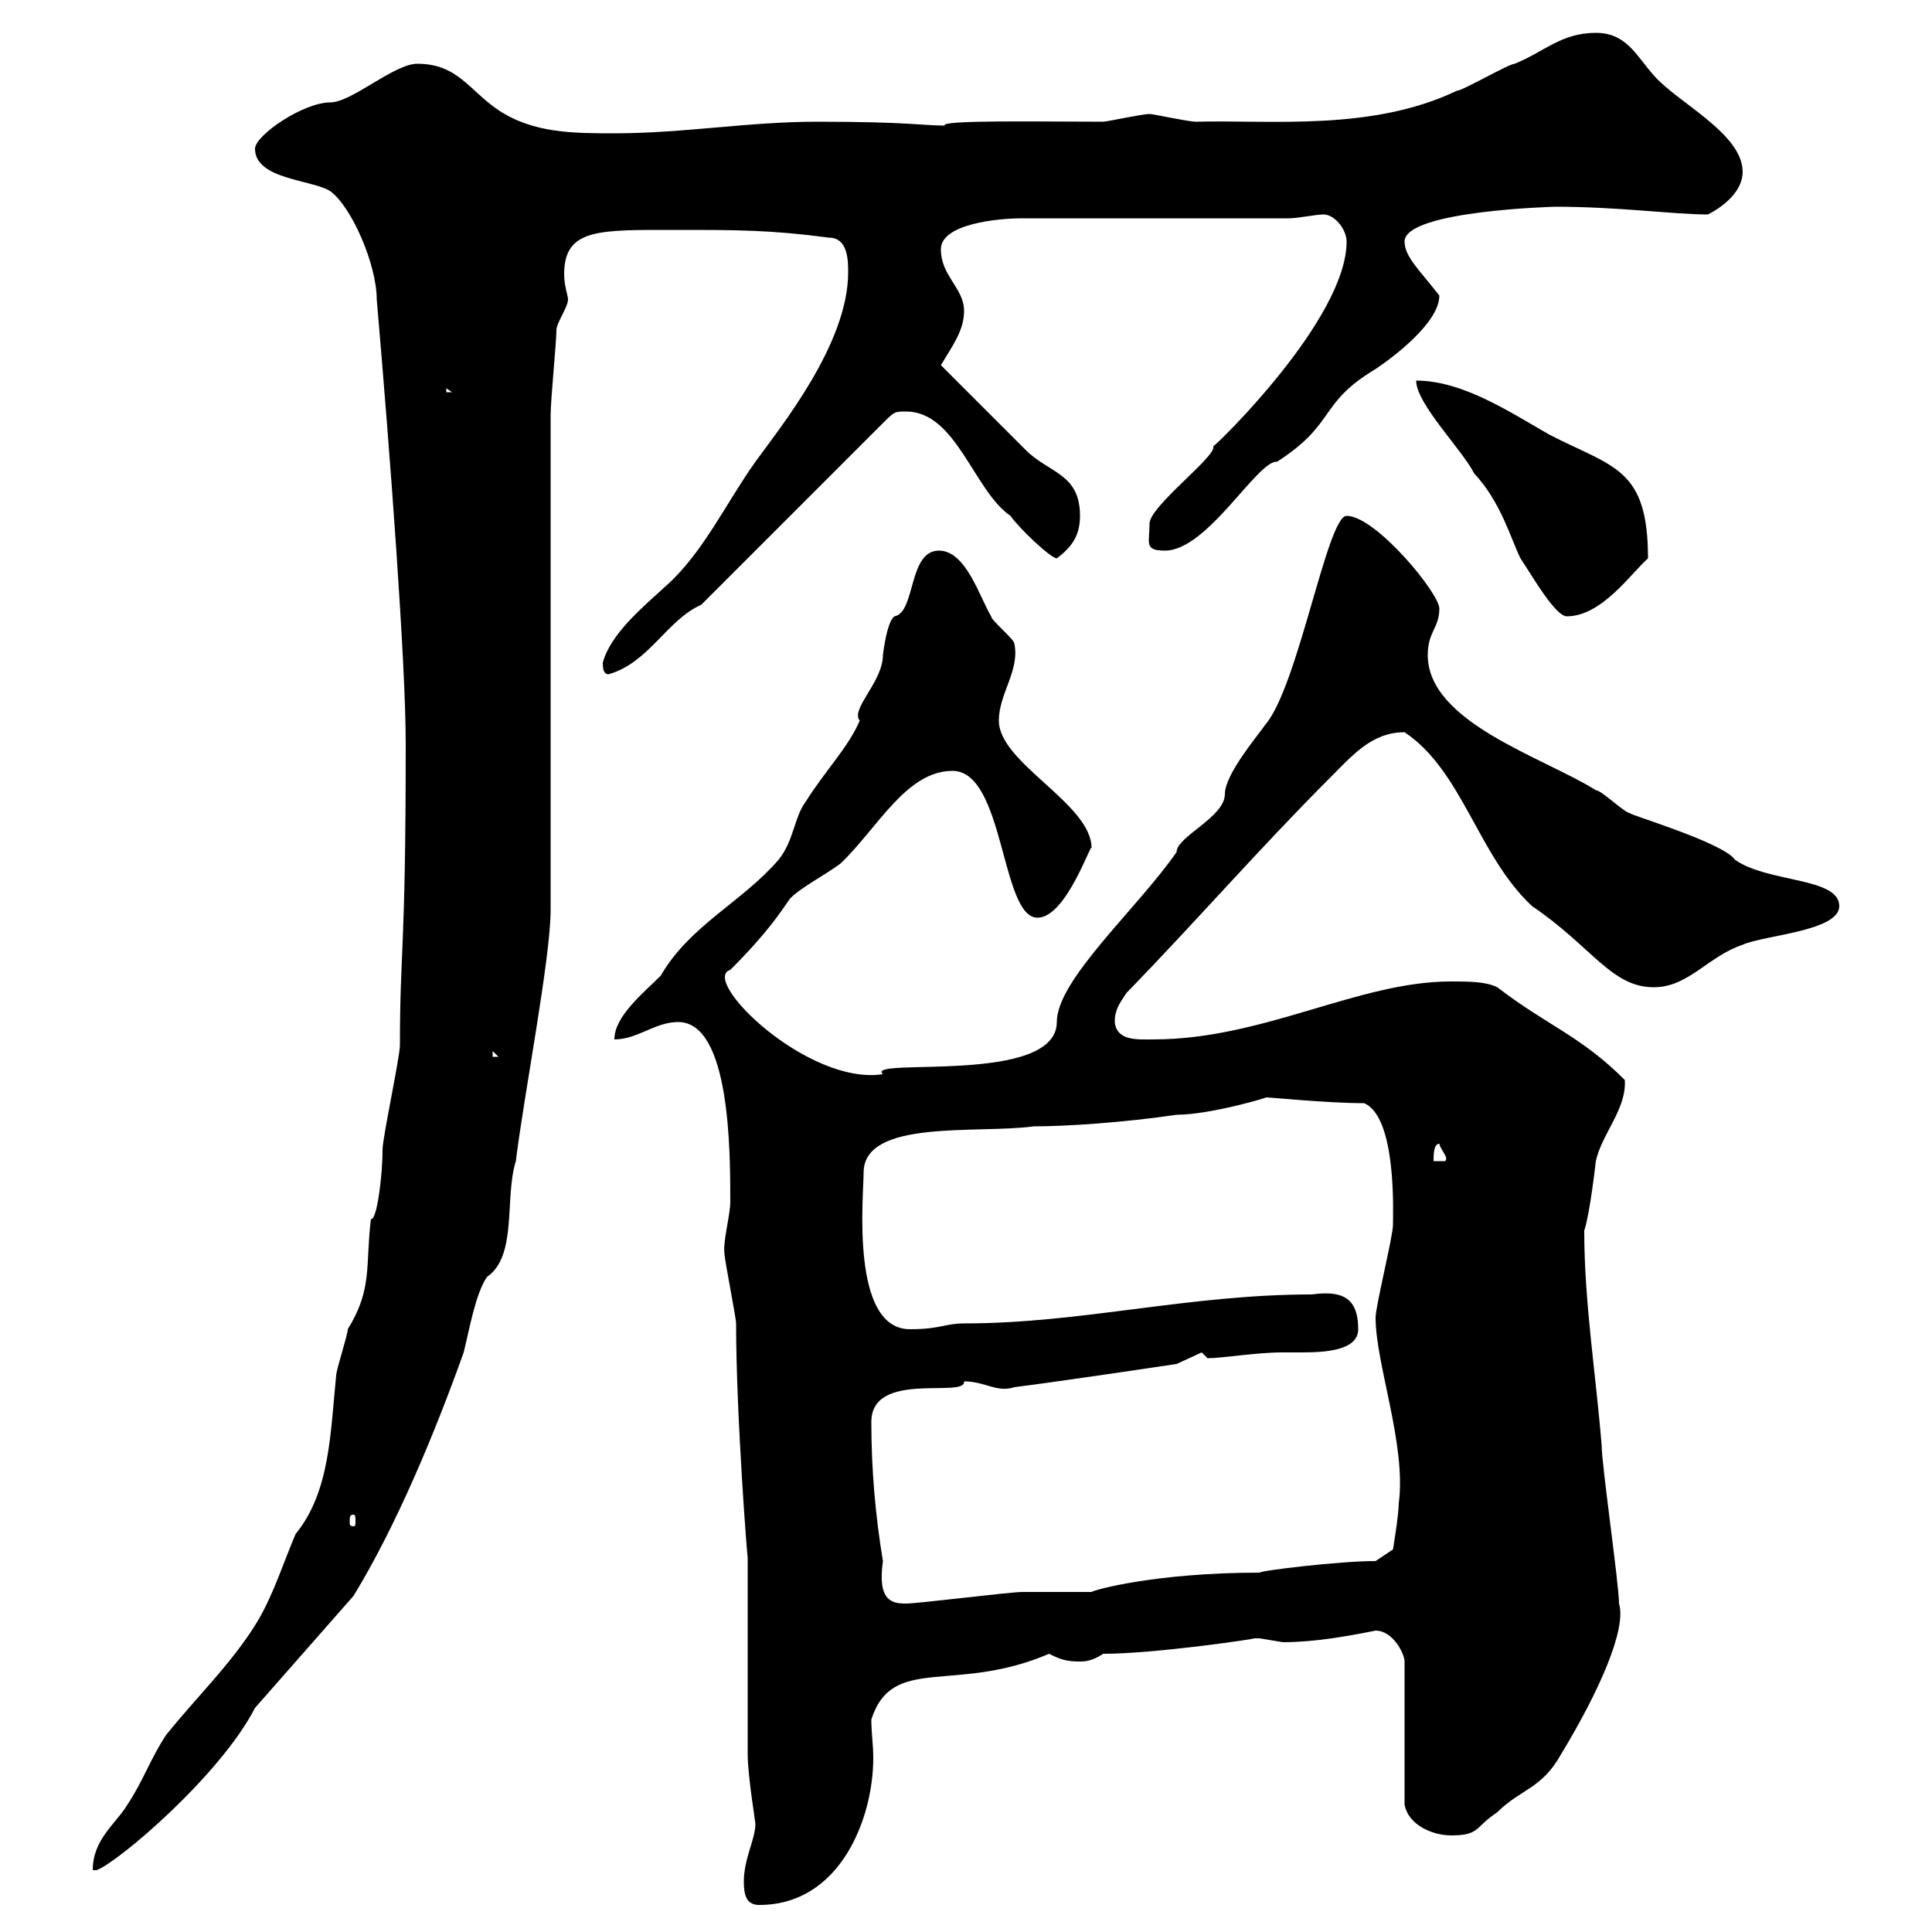 <svg xmlns="http://www.w3.org/2000/svg" xmlns:xlink="http://www.w3.org/1999/xlink" width="300" height="300"><path d="M115.50 292.20C115.50 294.60 116.10 295.80 117.90 295.80C130.50 295.80 135.60 282.30 135.60 273C135.60 270.90 135.30 269.10 135.30 267C138.60 256.80 148.20 263.10 162.90 256.80C164.70 257.70 165.60 258 167.70 258C168.30 258 169.50 258 171.30 256.80C179.40 256.80 195.60 254.40 194.70 254.40C194.70 254.40 194.70 254.40 195.60 254.40C195.60 254.40 199.20 255 199.20 255C204 255 209.10 254.10 213.60 253.20C216.30 253.20 218.10 256.80 218.10 258L218.10 280.20C218.70 283.50 222.60 285 225.30 285C229.80 285 228.90 283.80 232.50 281.40C236.10 277.80 239.40 277.80 242.40 272.40C248.40 262.50 252.60 252.90 251.40 249C251.40 246 248.70 227.40 248.70 224.40C247.80 213.30 246 202.20 246 191.10C246.90 188.40 247.80 180.30 247.80 180.30C248.70 176.10 252.60 172.20 252.30 167.70C245.40 160.80 240.30 159.30 232.50 153.30C230.70 152.40 228 152.40 225.30 152.40C210.90 152.40 196.20 161.40 179.10 161.40C176.70 161.40 173.40 161.70 173.10 158.70C173.10 156.90 173.70 156 174.90 154.20C185.70 143.10 195.60 131.70 206.40 120.90C210 117.30 213 113.70 218.10 113.70C227.10 119.70 229.50 132.90 237.90 140.70C247.20 147 250.20 153.30 256.80 153.30C262.20 153.30 265.20 148.50 270.60 146.70C273.90 145.20 285.60 144.60 285.60 140.70C285.60 136.20 274.50 137.10 269.40 133.50C267.60 130.80 252.30 126.30 253.20 126.30C252.30 126.30 248.70 122.70 247.80 122.70C239.70 117.60 221.70 112.20 221.70 101.70C221.70 98.10 223.50 97.50 223.50 94.50C223.50 92.10 213.60 80.10 209.10 80.10C206.10 80.10 201.60 106.50 196.50 112.50C195 114.60 190.20 120.30 190.20 123.30C190.20 126.90 182.70 129.90 182.70 132.30C176.70 141 164.10 152.10 164.10 158.70C164.10 168.60 134.10 164.10 137.10 166.80C125.40 168.60 108.60 152.10 113.40 150.60C119.40 144.60 121.20 141.60 122.70 139.50C124.50 137.70 128.10 135.90 130.50 134.10C136.20 128.70 140.70 119.70 147.90 119.70C156 119.70 155.40 142.50 161.10 142.50C165.60 142.50 169.50 130.50 169.50 131.70C169.50 124.80 155.10 118.50 155.10 111.90C155.10 107.70 158.40 104.10 157.50 99.90C157.50 99.30 153.90 96.30 153.90 95.70C152.10 92.70 150 85.50 145.80 85.50C141 85.50 142.20 95.10 138.90 95.70C138 96.30 137.40 99.30 137.10 101.70C137.10 105.90 132 110.10 133.50 111.90C131.70 116.10 128.10 119.70 125.10 124.50C123.30 126.90 123.30 130.50 120.90 133.50C115.20 140.10 107.10 143.70 102.60 151.50C99.90 154.20 95.40 157.80 95.40 161.40C99 161.40 101.70 158.70 105.30 158.70C113.40 158.70 113.40 178.80 113.40 186.60C113.40 188.70 112.20 192.90 112.50 194.70C112.50 195.60 114.30 204.60 114.30 205.50C114.30 219.90 116.10 242.70 116.10 241.80C116.10 244.20 116.10 269.40 116.10 272.40C116.10 275.70 117.30 282.90 117.30 283.20C117.30 285.60 115.50 288.60 115.50 292.20ZM63 115.50C63 148.20 62.10 147.30 62.10 162.30C62.10 164.10 59.40 176.70 59.40 178.50C59.40 182.70 58.50 189.60 57.60 189.30C56.70 196.50 57.90 200.10 54 206.40C54 207.30 52.20 212.70 52.20 213.60C51.30 222.30 51.30 231.60 45.90 238.20C44.10 242.40 42.60 247.20 40.20 251.40C36.30 258 30.60 263.40 25.80 269.40C23.40 273 22.20 276.60 19.80 280.20C18 283.20 14.40 285.60 14.40 290.40L15 290.40C18.30 289.20 34.20 275.70 39.60 265.20L54.90 247.80C61.50 237 67.50 222.60 72 210C72.90 206.40 73.80 201 75.60 198.30C80.40 195 78.30 186 80.10 180.30C81.30 170.40 85.50 148.80 85.50 141.30L85.50 64.50C85.50 62.10 86.40 53.10 86.40 51.30C86.40 50.10 88.20 47.70 88.20 46.50C88.20 45.90 87.60 44.40 87.60 42.60C87.60 35.40 93 35.70 105.30 35.70C114.30 35.70 119.70 35.70 128.70 36.90C131.70 36.90 131.70 40.50 131.70 42.30C131.70 53.40 121.20 66.30 117.30 71.70C112.80 78 109.20 85.80 103.50 90.90C99.90 94.20 94.80 98.40 93.60 102.90C93.60 103.50 93.60 104.70 94.50 104.70C100.80 102.90 103.50 96.30 108.90 93.90L137.10 65.70C138.90 63.90 138.90 63.90 140.70 63.90C148.50 63.90 151.20 76.20 156.90 80.10C158.40 82.20 163.20 86.70 164.10 86.70C166.50 84.90 167.70 83.10 167.70 80.10C167.70 73.50 162.90 73.50 159.30 69.90C157.50 68.10 147.90 58.50 146.10 56.70C147.90 53.70 149.70 51.30 149.70 48.30C149.70 44.70 146.10 42.90 146.10 38.70C146.10 34.80 154.80 33.90 158.70 33.90L200.10 33.90C201.60 33.90 204.30 33.30 205.50 33.30C207.30 33.30 209.10 35.70 209.10 37.50C209.10 49.50 189 69 188.40 69.30C189 70.80 178.50 78.60 178.50 81.30C178.50 84.30 177.60 85.50 180.90 85.50C187.50 85.50 195.30 71.40 198.30 71.70C207.60 65.70 204.60 62.70 213.60 57.30C216.30 55.50 223.50 50.10 223.50 45.90C220.50 42 218.10 39.90 218.10 37.50C218.10 32.70 241.50 32.10 241.50 32.10C251.40 32.10 259.80 33.30 265.20 33.30C267.60 32.10 270.60 29.70 270.60 26.70C270.60 20.70 260.40 15.90 256.80 11.70C254.10 8.70 252.60 5.10 247.80 5.10C242.40 5.10 239.70 8.10 235.20 9.90C234.30 9.90 227.10 14.10 226.20 14.10C213 20.40 197.40 18.60 185.70 18.90C184.50 18.90 179.10 17.70 178.50 17.70C177.30 17.70 171.90 18.90 171.30 18.90C162 18.90 145.80 18.60 146.70 19.50C143.40 19.50 141 18.90 126.90 18.90C116.10 18.90 106.20 20.70 95.40 20.70C89.10 20.70 82.80 20.70 77.40 17.10C72.90 14.10 71.10 9.90 64.80 9.90C61.20 9.90 54.60 15.90 51.30 15.90C47.10 15.90 39.60 21 39.60 23.10C39.60 27.90 48.60 27.90 51.30 29.70C54.60 32.10 58.50 41.10 58.50 46.50C60.60 70.80 63 102.90 63 115.50ZM135.30 220.80C135.30 212.70 150 217.20 149.70 214.50C153 214.50 154.80 216.30 157.50 215.40C164.70 214.50 182.70 211.80 182.70 211.80L186.60 210L187.50 210.90C189.90 210.90 195 210 199.20 210C200.10 210 201 210 202.20 210C205.80 210 210.90 209.70 210.90 206.40C210.90 201.30 208.20 200.40 203.70 201C184.50 201 168 205.50 149.70 205.50C146.70 205.50 146.10 206.40 141.30 206.40C132 206.40 134.10 185.70 134.10 182.10C134.10 173.70 151.80 176.10 160.50 174.90C165.60 174.90 174.60 174.30 182.70 173.10C188.10 173.10 198 170.10 196.50 170.40C197.40 170.40 206.10 171.30 211.80 171.30C216.90 173.40 216.30 188.40 216.30 190.20C216.30 192 213.60 202.80 213.60 204.60C213.60 211.80 218.40 224.40 217.20 233.40C217.20 235.20 216.30 240.60 216.30 240.60L213.60 242.40C207.90 242.40 195.60 243.90 195.60 244.20C179.40 244.20 169.80 246.90 169.50 247.20C168.30 247.20 159.30 247.20 158.70 247.20C156.90 247.20 142.50 249 140.70 249C138.60 249 136.20 248.70 137.10 242.40C135.90 235.20 135.30 228 135.30 220.80ZM54.90 235.20C55.20 235.20 55.20 235.50 55.20 236.40C55.20 236.70 55.20 237 54.90 237C54.30 237 54.30 236.70 54.30 236.40C54.30 235.50 54.30 235.20 54.90 235.20ZM223.50 177.60C223.80 178.80 225 179.70 224.40 180.30L222.60 180.30C222.60 179.40 222.60 177.60 223.50 177.60ZM76.50 163.20L77.40 164.10L76.50 164.10ZM219.90 59.10C219.90 62.70 227.10 69.90 228.90 73.50C233.10 78 234.60 83.70 236.10 86.70C237.90 89.40 241.50 95.70 243.30 95.70C248.70 95.70 253.20 89.10 255.90 86.70C255.90 72.60 250.50 72.60 240.60 67.50C234.30 63.90 227.10 59.10 219.90 59.10ZM69.30 60.30L70.20 60.90L69.30 60.90Z"/></svg>